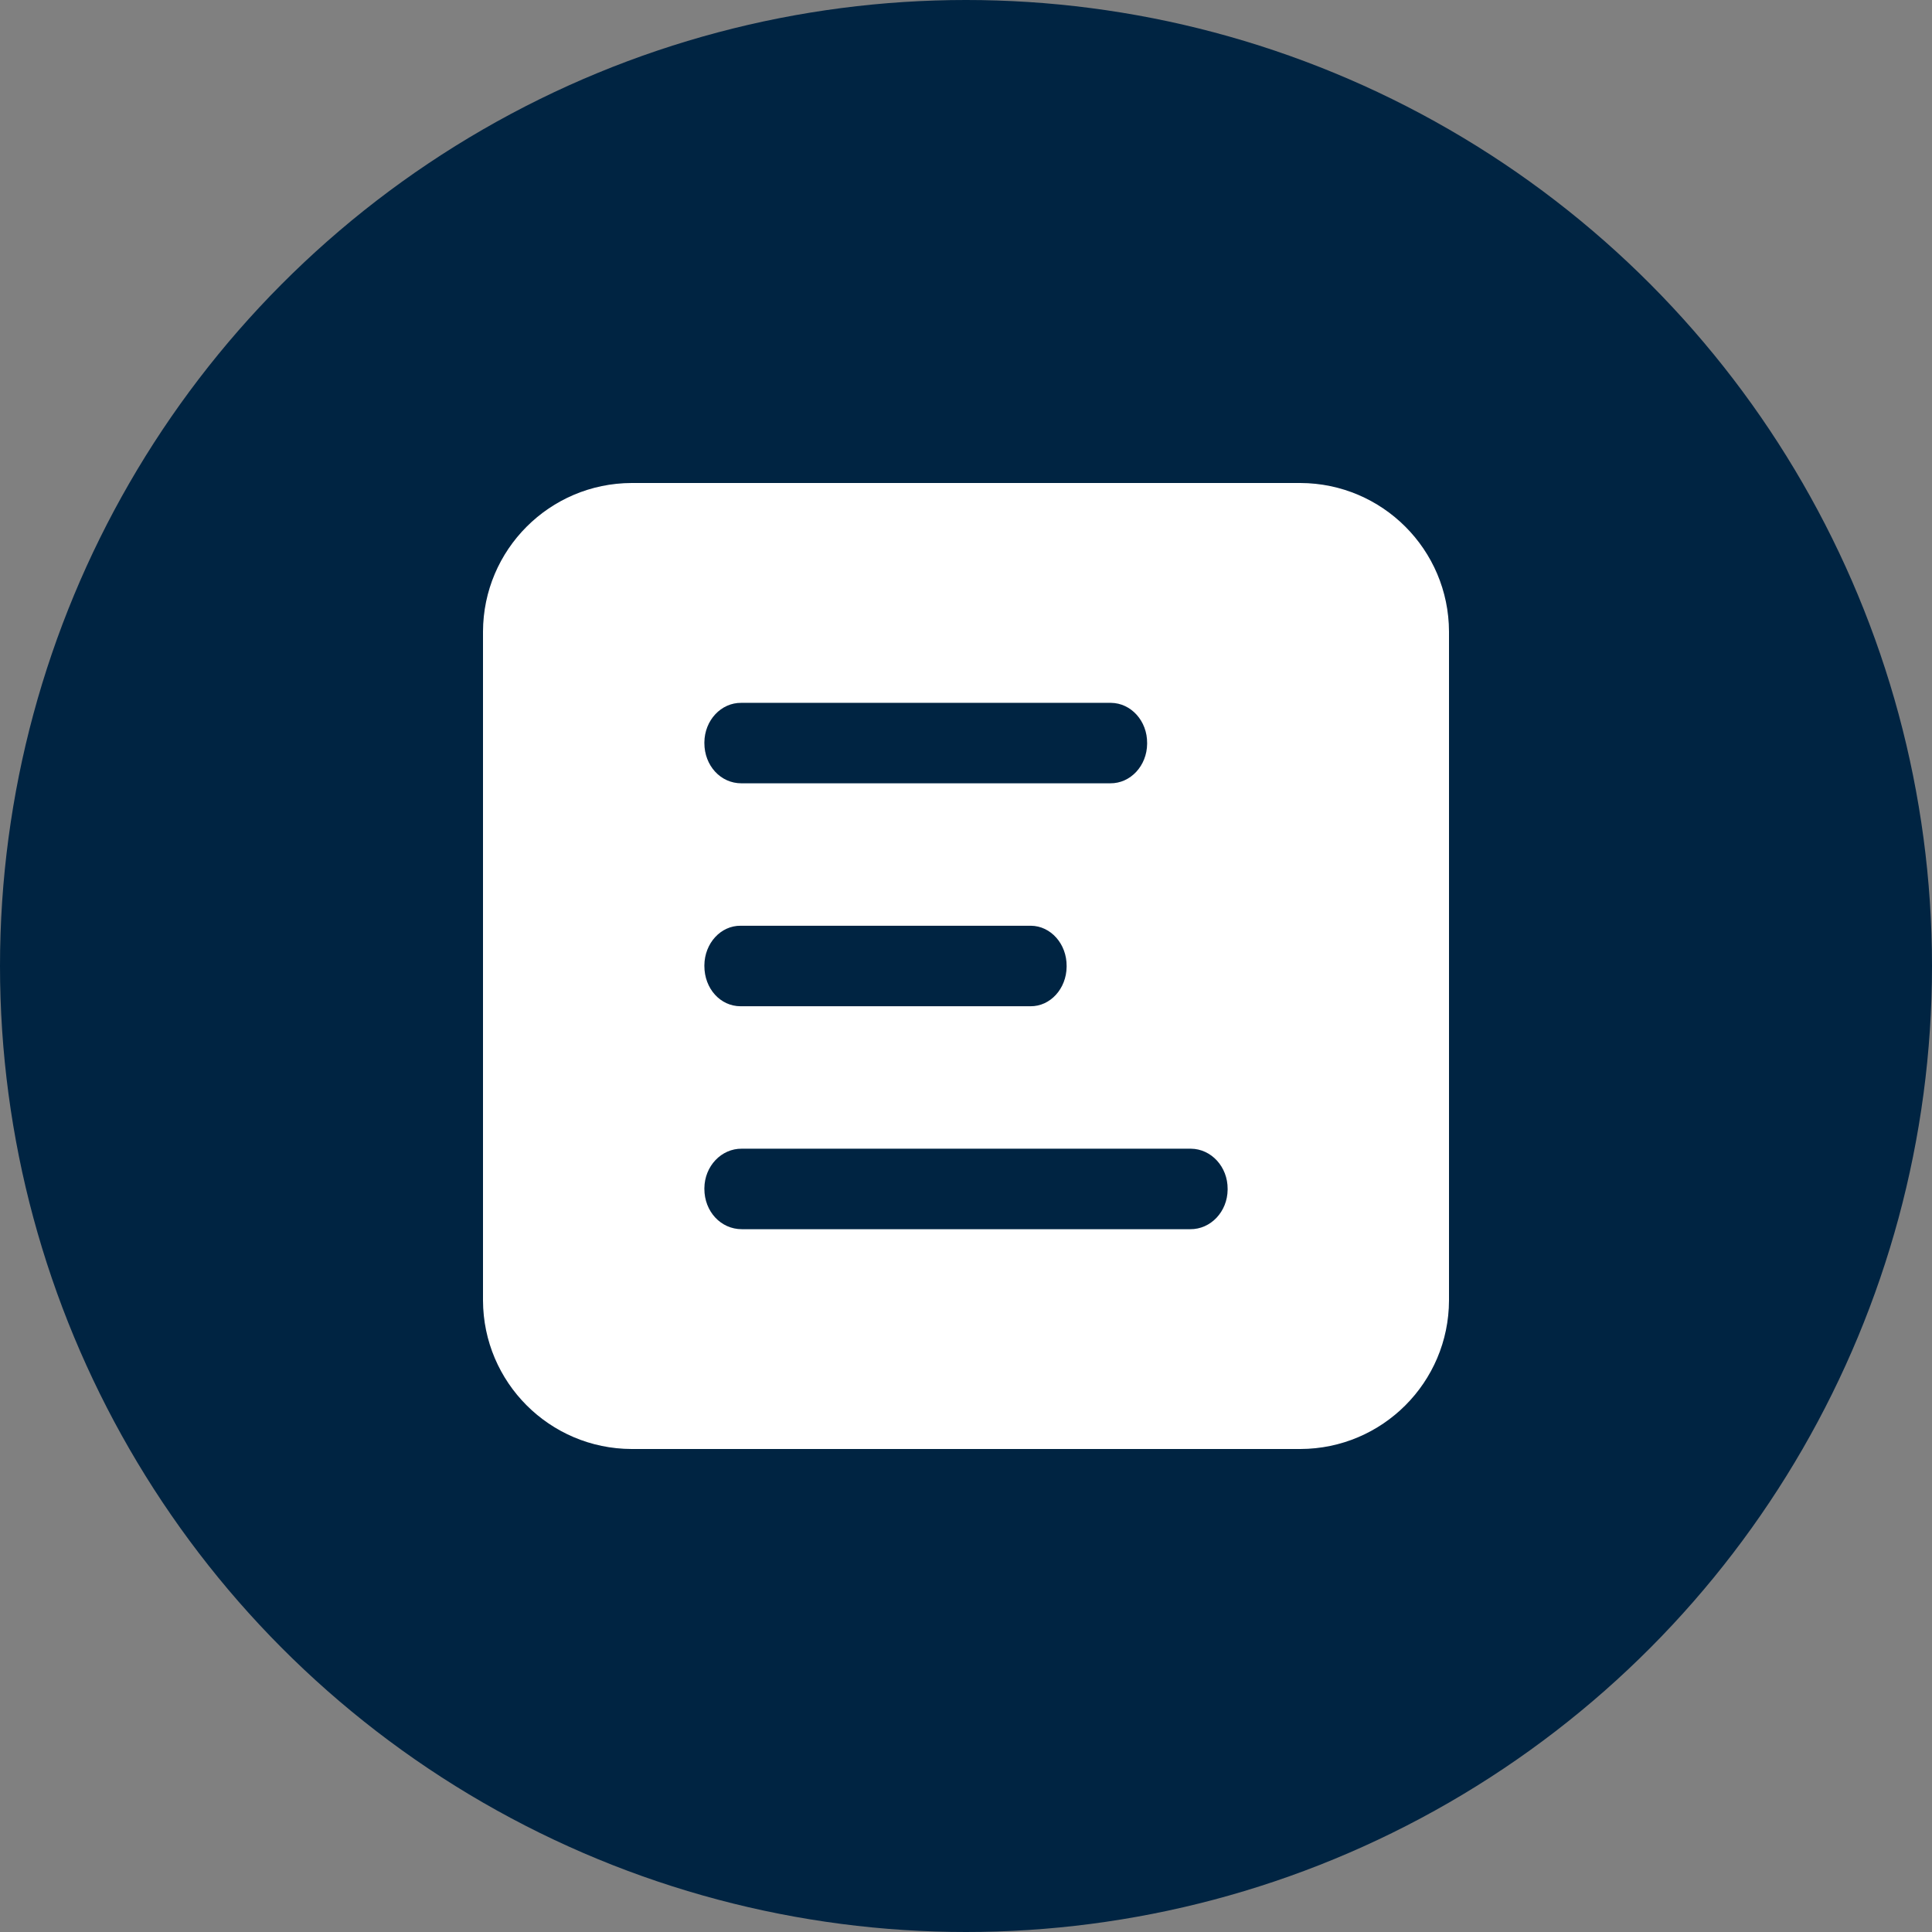 <?xml version="1.0" encoding="UTF-8"?>
<svg width="48px" height="48px" viewBox="0 0 48 48" version="1.1" xmlns="http://www.w3.org/2000/svg" xmlns:xlink="http://www.w3.org/1999/xlink">
    <rect x="0" y="0" width="48" height="48" fill="#808080" stroke="none"/>
    <title>表单icon</title>
    <g id="官网pc端" stroke="none" stroke-width="1" fill="none" fill-rule="evenodd">
        <g id="关于-联系我们备份" transform="translate(-1032, -1000)">
            <g id="4" transform="translate(1008, 963)">
                <g id="表单icon" transform="translate(24, 37)">
                    <circle id="椭圆形" fill="#002442" cx="24" cy="24" r="24"></circle>
                    <path d="M30.5,29.558 C30.495,30.105 30.079,30.544 29.57,30.539 L18.43,30.539 C17.909,30.539 17.5,30.099 17.5,29.538 L17.5,29.52 C17.505,28.973 17.921,28.534 18.43,28.539 L29.57,28.539 L29.587,28.539 C30.096,28.544 30.504,28.991 30.5,29.538 L30.5,29.558 Z M17.5,23.982 C17.505,23.434 17.908,22.995 18.4,23 L25.601,23 L25.615,23 C26.107,23.005 26.504,23.453 26.5,24 L26.5,24.018 C26.495,24.566 26.092,25.006 25.6,25 L18.4,25 C17.896,25 17.5,24.561 17.5,24 L17.5,23.982 Z M17.5,18.443 C17.505,17.895 17.916,17.456 18.418,17.462 L27.584,17.462 L27.601,17.462 C28.103,17.467 28.505,17.915 28.5,18.462 L28.5,18.479 C28.496,19.026 28.086,19.466 27.584,19.461 L18.418,19.461 C17.903,19.461 17.5,19.021 17.5,18.462 L17.5,18.443 Z M32.307,12 L15.693,12 C13.656,12.006 12.006,13.656 12,15.693 L12,32.308 C12.006,34.345 13.656,35.995 15.693,36 L32.307,36 C34.344,35.995 35.994,34.345 36,32.308 L36,15.693 C35.994,13.656 34.344,12.006 32.307,12 L32.307,12 Z" id="Fill-1" fill="#FFFFFF"></path>
                </g>
            </g>
        </g>
    </g>
</svg>